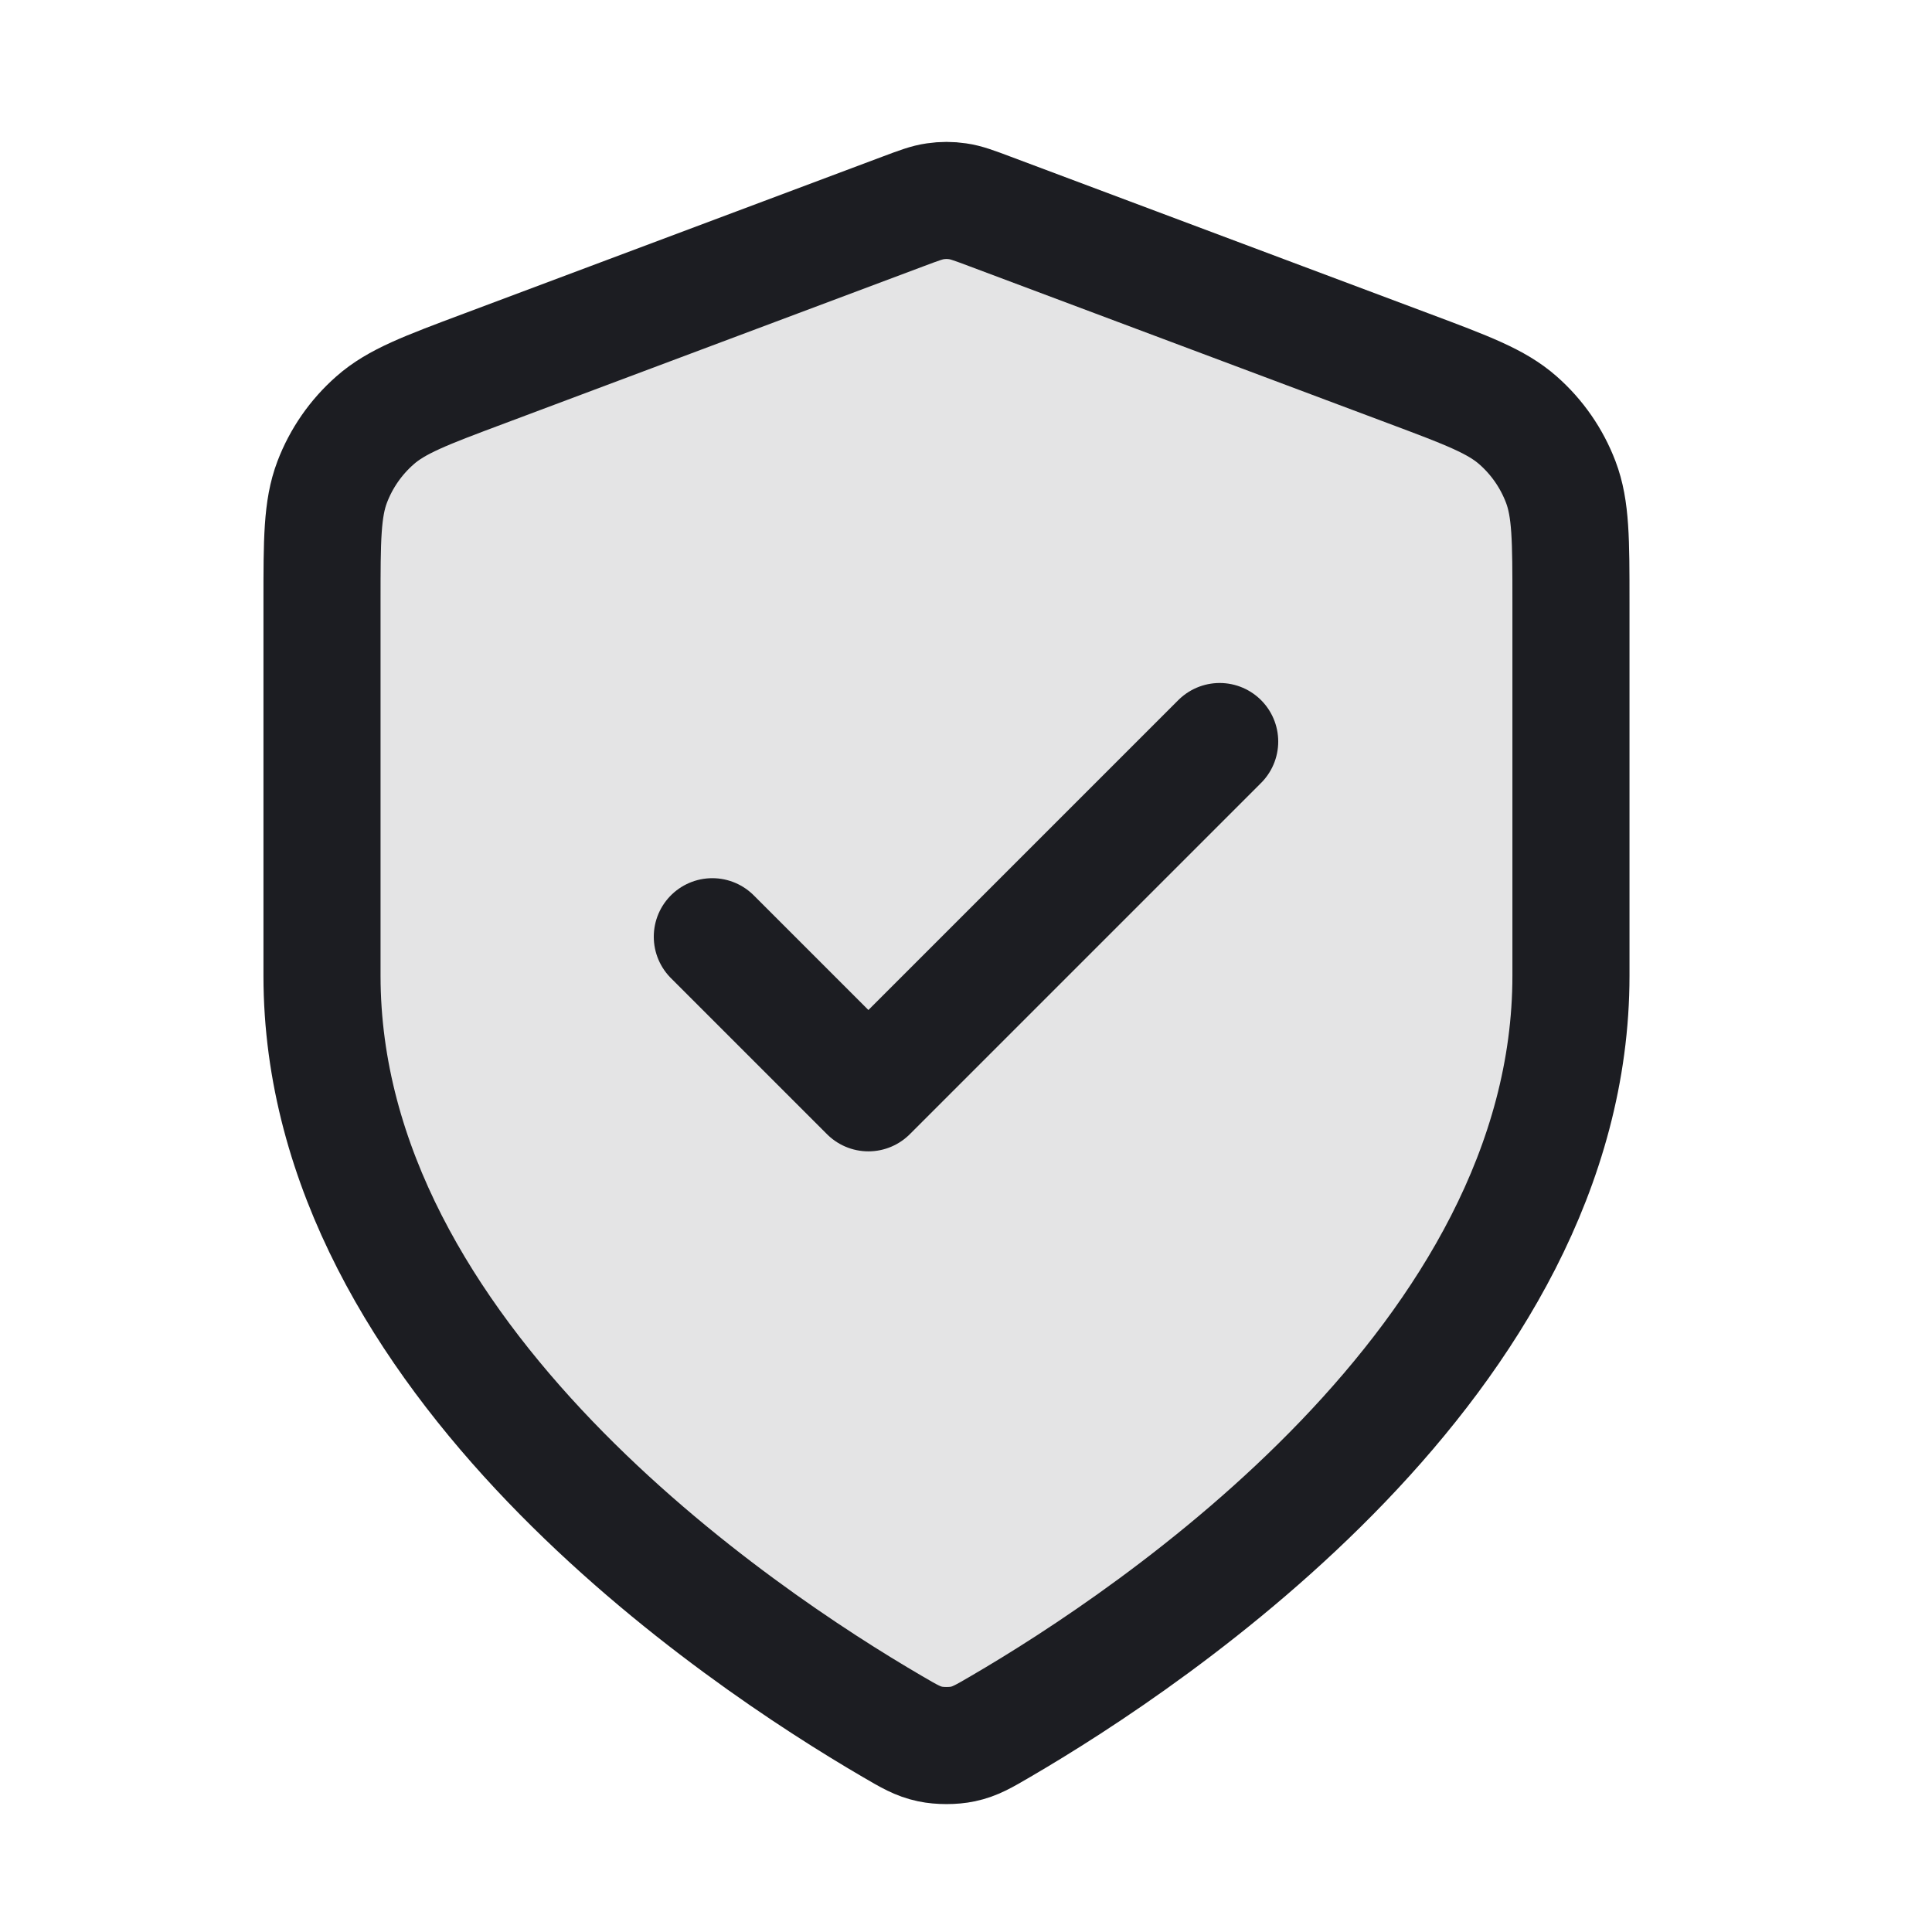 <svg width="33" height="33" viewBox="0 0 33 33" fill="none" xmlns="http://www.w3.org/2000/svg">
<g id="shield-tick">
<path id="Fill" opacity="0.12" d="M15.236 29.486C15.531 29.659 15.679 29.745 15.887 29.789C16.049 29.824 16.285 29.824 16.446 29.789C16.654 29.745 16.802 29.659 17.097 29.486C19.695 27.971 26.833 23.211 26.833 16.666V10.29C26.833 9.224 26.833 8.691 26.659 8.233C26.505 7.828 26.255 7.467 25.93 7.181C25.562 6.856 25.063 6.669 24.065 6.295L16.916 3.614C16.639 3.51 16.5 3.458 16.357 3.438C16.231 3.419 16.102 3.419 15.976 3.438C15.833 3.458 15.695 3.51 15.418 3.614L8.269 6.295C7.27 6.669 6.771 6.856 6.404 7.181C6.079 7.467 5.828 7.828 5.674 8.233C5.5 8.691 5.5 9.224 5.5 10.29V16.666C5.5 23.211 12.639 27.971 15.236 29.486Z" fill="#1C1D22"/>
<path id="Icon" d="M12.167 16L14.833 18.666L20.833 12.666M26.833 16.666C26.833 23.211 19.695 27.971 17.097 29.486C16.802 29.659 16.654 29.745 16.446 29.789C16.285 29.824 16.049 29.824 15.887 29.789C15.679 29.745 15.531 29.659 15.236 29.486C12.639 27.971 5.5 23.211 5.5 16.666V10.29C5.5 9.224 5.5 8.691 5.674 8.233C5.828 7.828 6.079 7.467 6.404 7.181C6.771 6.856 7.27 6.669 8.269 6.295L15.418 3.614C15.695 3.51 15.833 3.458 15.976 3.438C16.102 3.419 16.231 3.419 16.357 3.438C16.5 3.458 16.639 3.51 16.916 3.614L24.065 6.295C25.063 6.669 25.562 6.856 25.93 7.181C26.255 7.467 26.505 7.828 26.659 8.233C26.833 8.691 26.833 9.224 26.833 10.29V16.666Z" stroke="#1C1D22" stroke-width="2" stroke-linecap="round" stroke-linejoin="round"/>
</g>
</svg>
